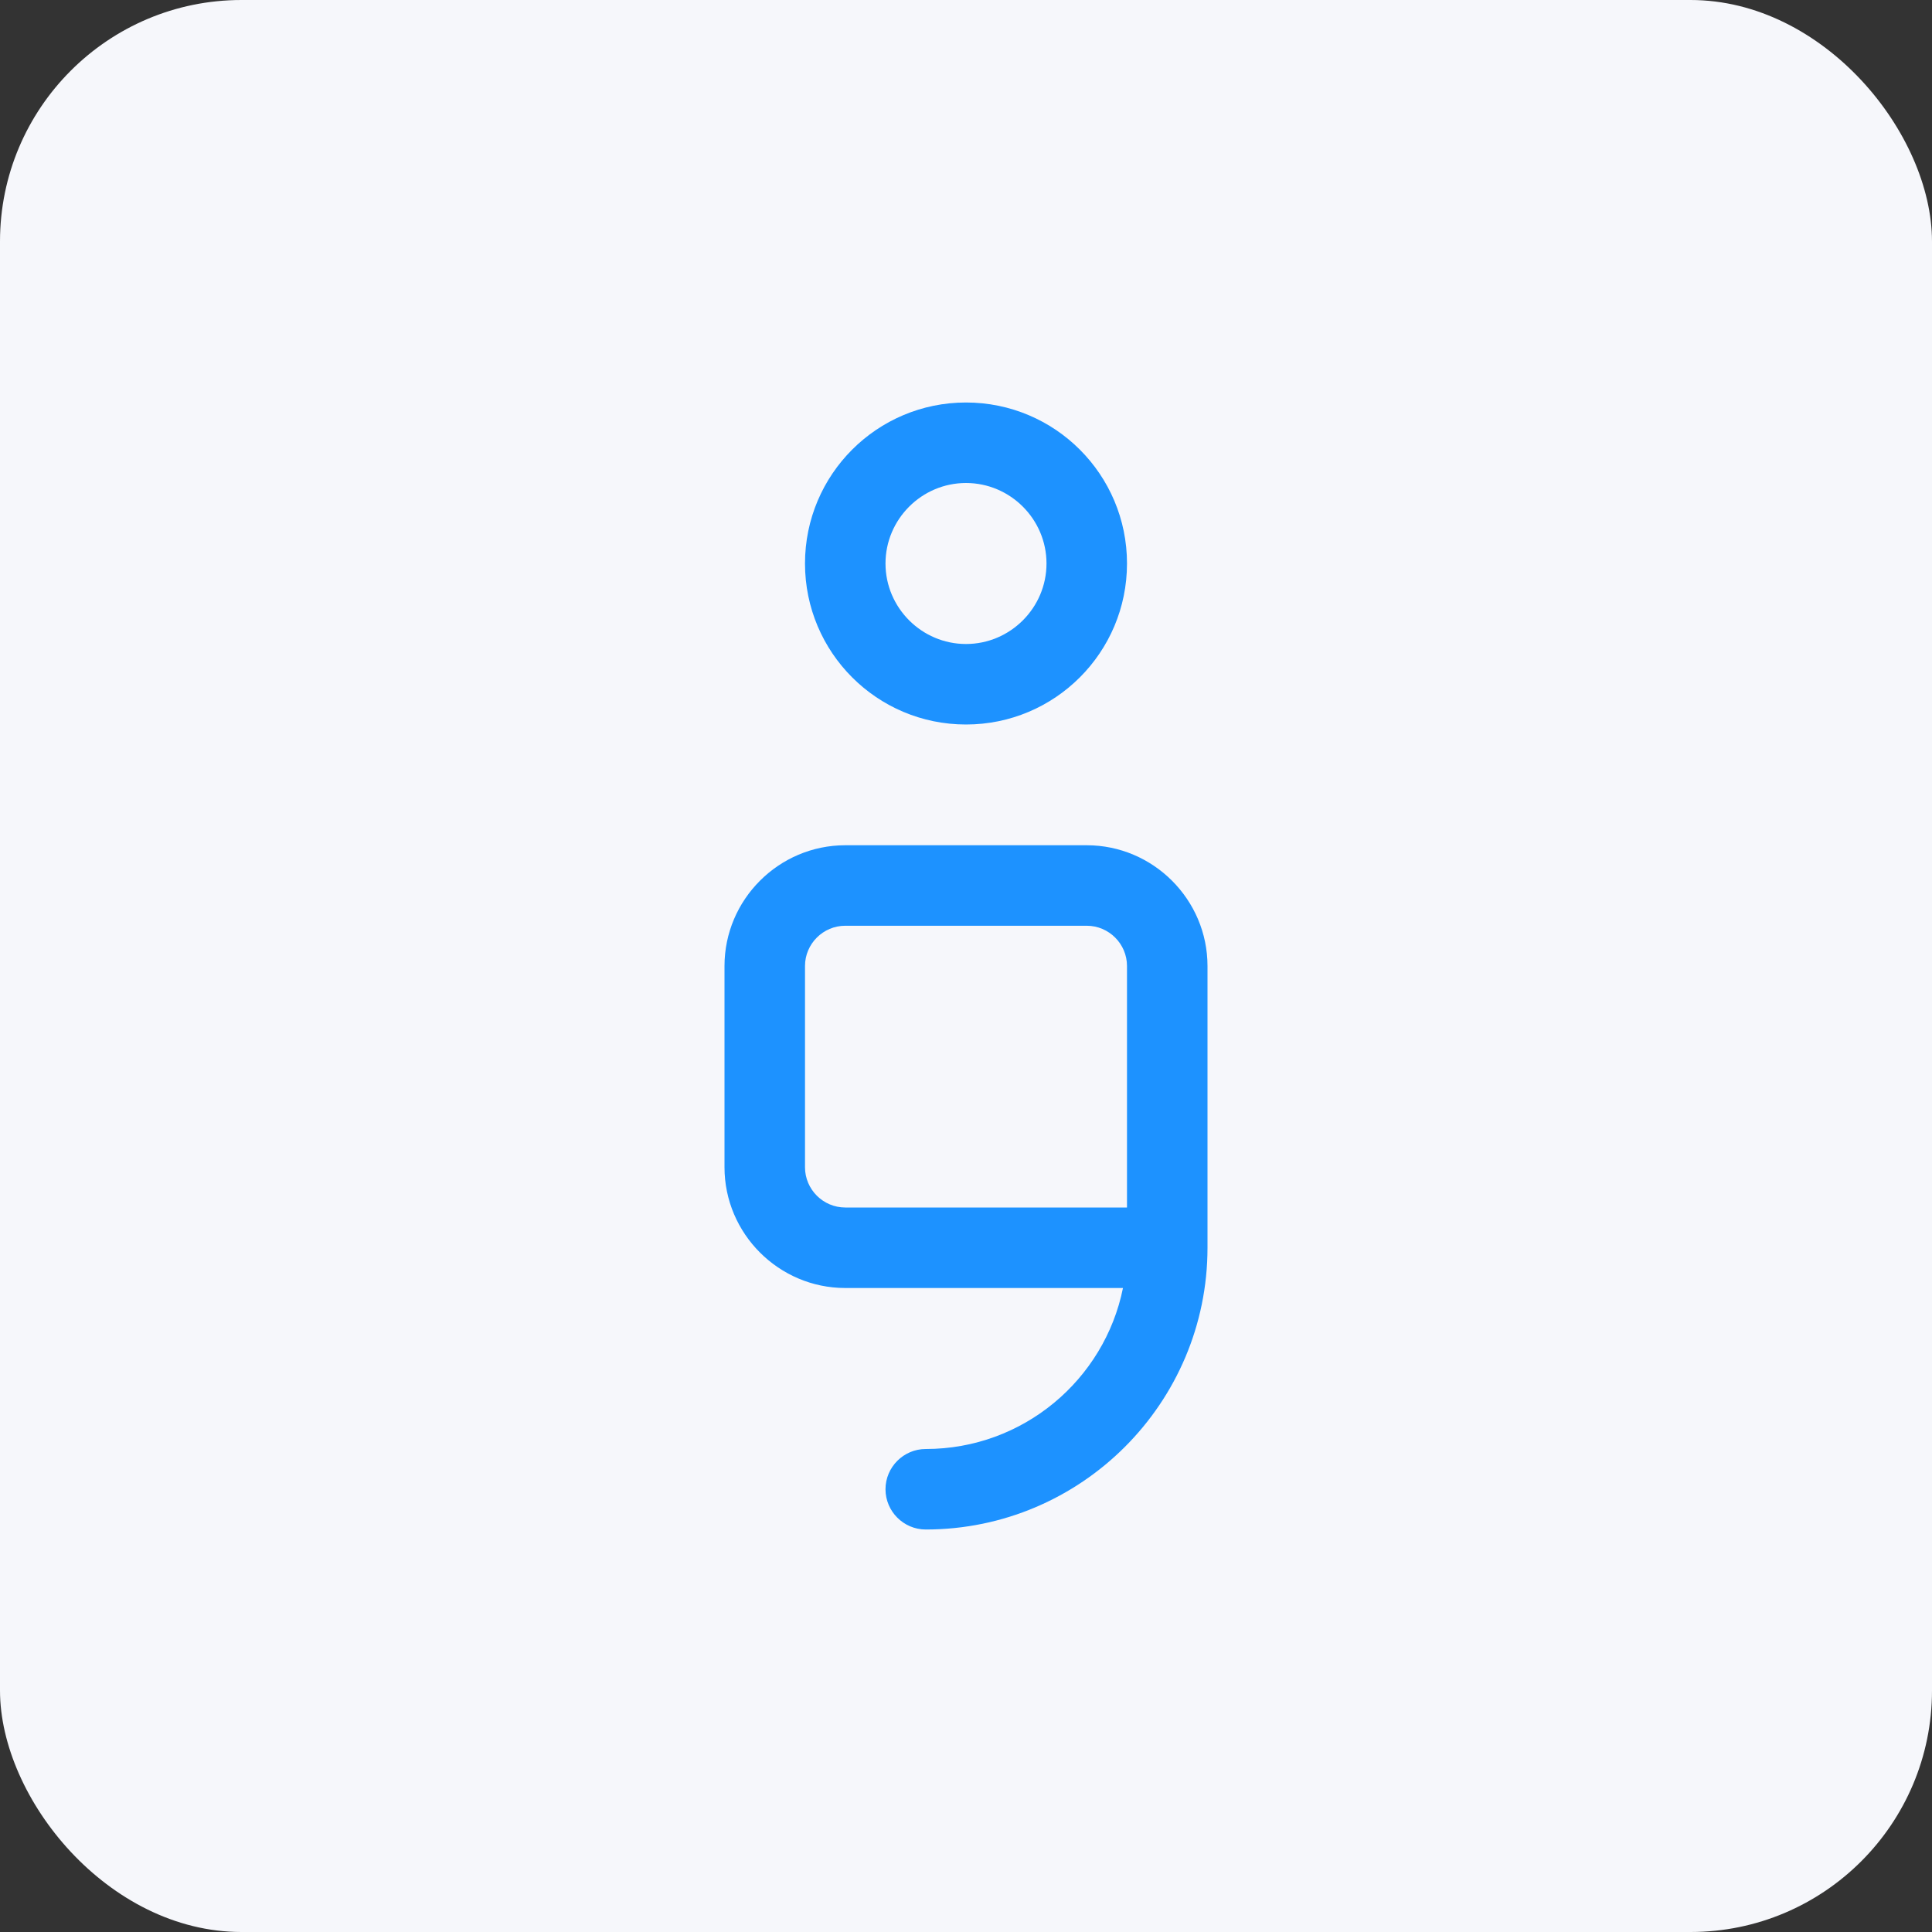 <svg width="48" height="48" viewBox="0 0 48 48" fill="none" xmlns="http://www.w3.org/2000/svg">
<rect x="0" y="0" width="48" height="48" fill="#333333" stroke="none"/>
<rect width="48" height="48" rx="6" fill="#F6F7FB"/>
<path d="M24 18C26.21 18 28 16.21 28 14C28 11.79 26.21 10 24 10C21.79 10 20 11.79 20 14C20 16.21 21.79 18 24 18ZM24 12C25.1 12 26 12.9 26 14C26 15.1 25.1 16 24 16C22.9 16 22 15.1 22 14C22 12.9 22.9 12 24 12Z" fill="#1D92FF"/>
<path d="M27 21H21C19.35 21 18 22.35 18 24V29C18 30.65 19.35 32 21 32H27.9C27.44 34.28 25.42 36 23 36C22.45 36 22 36.45 22 37C22 37.55 22.45 38 23 38C26.86 38 30 34.86 30 31V24C30 22.35 28.65 21 27 21ZM20 29V24C20 23.45 20.45 23 21 23H27C27.55 23 28 23.45 28 24V30H21C20.45 30 20 29.55 20 29Z" fill="#1D92FF"/>
</svg>
